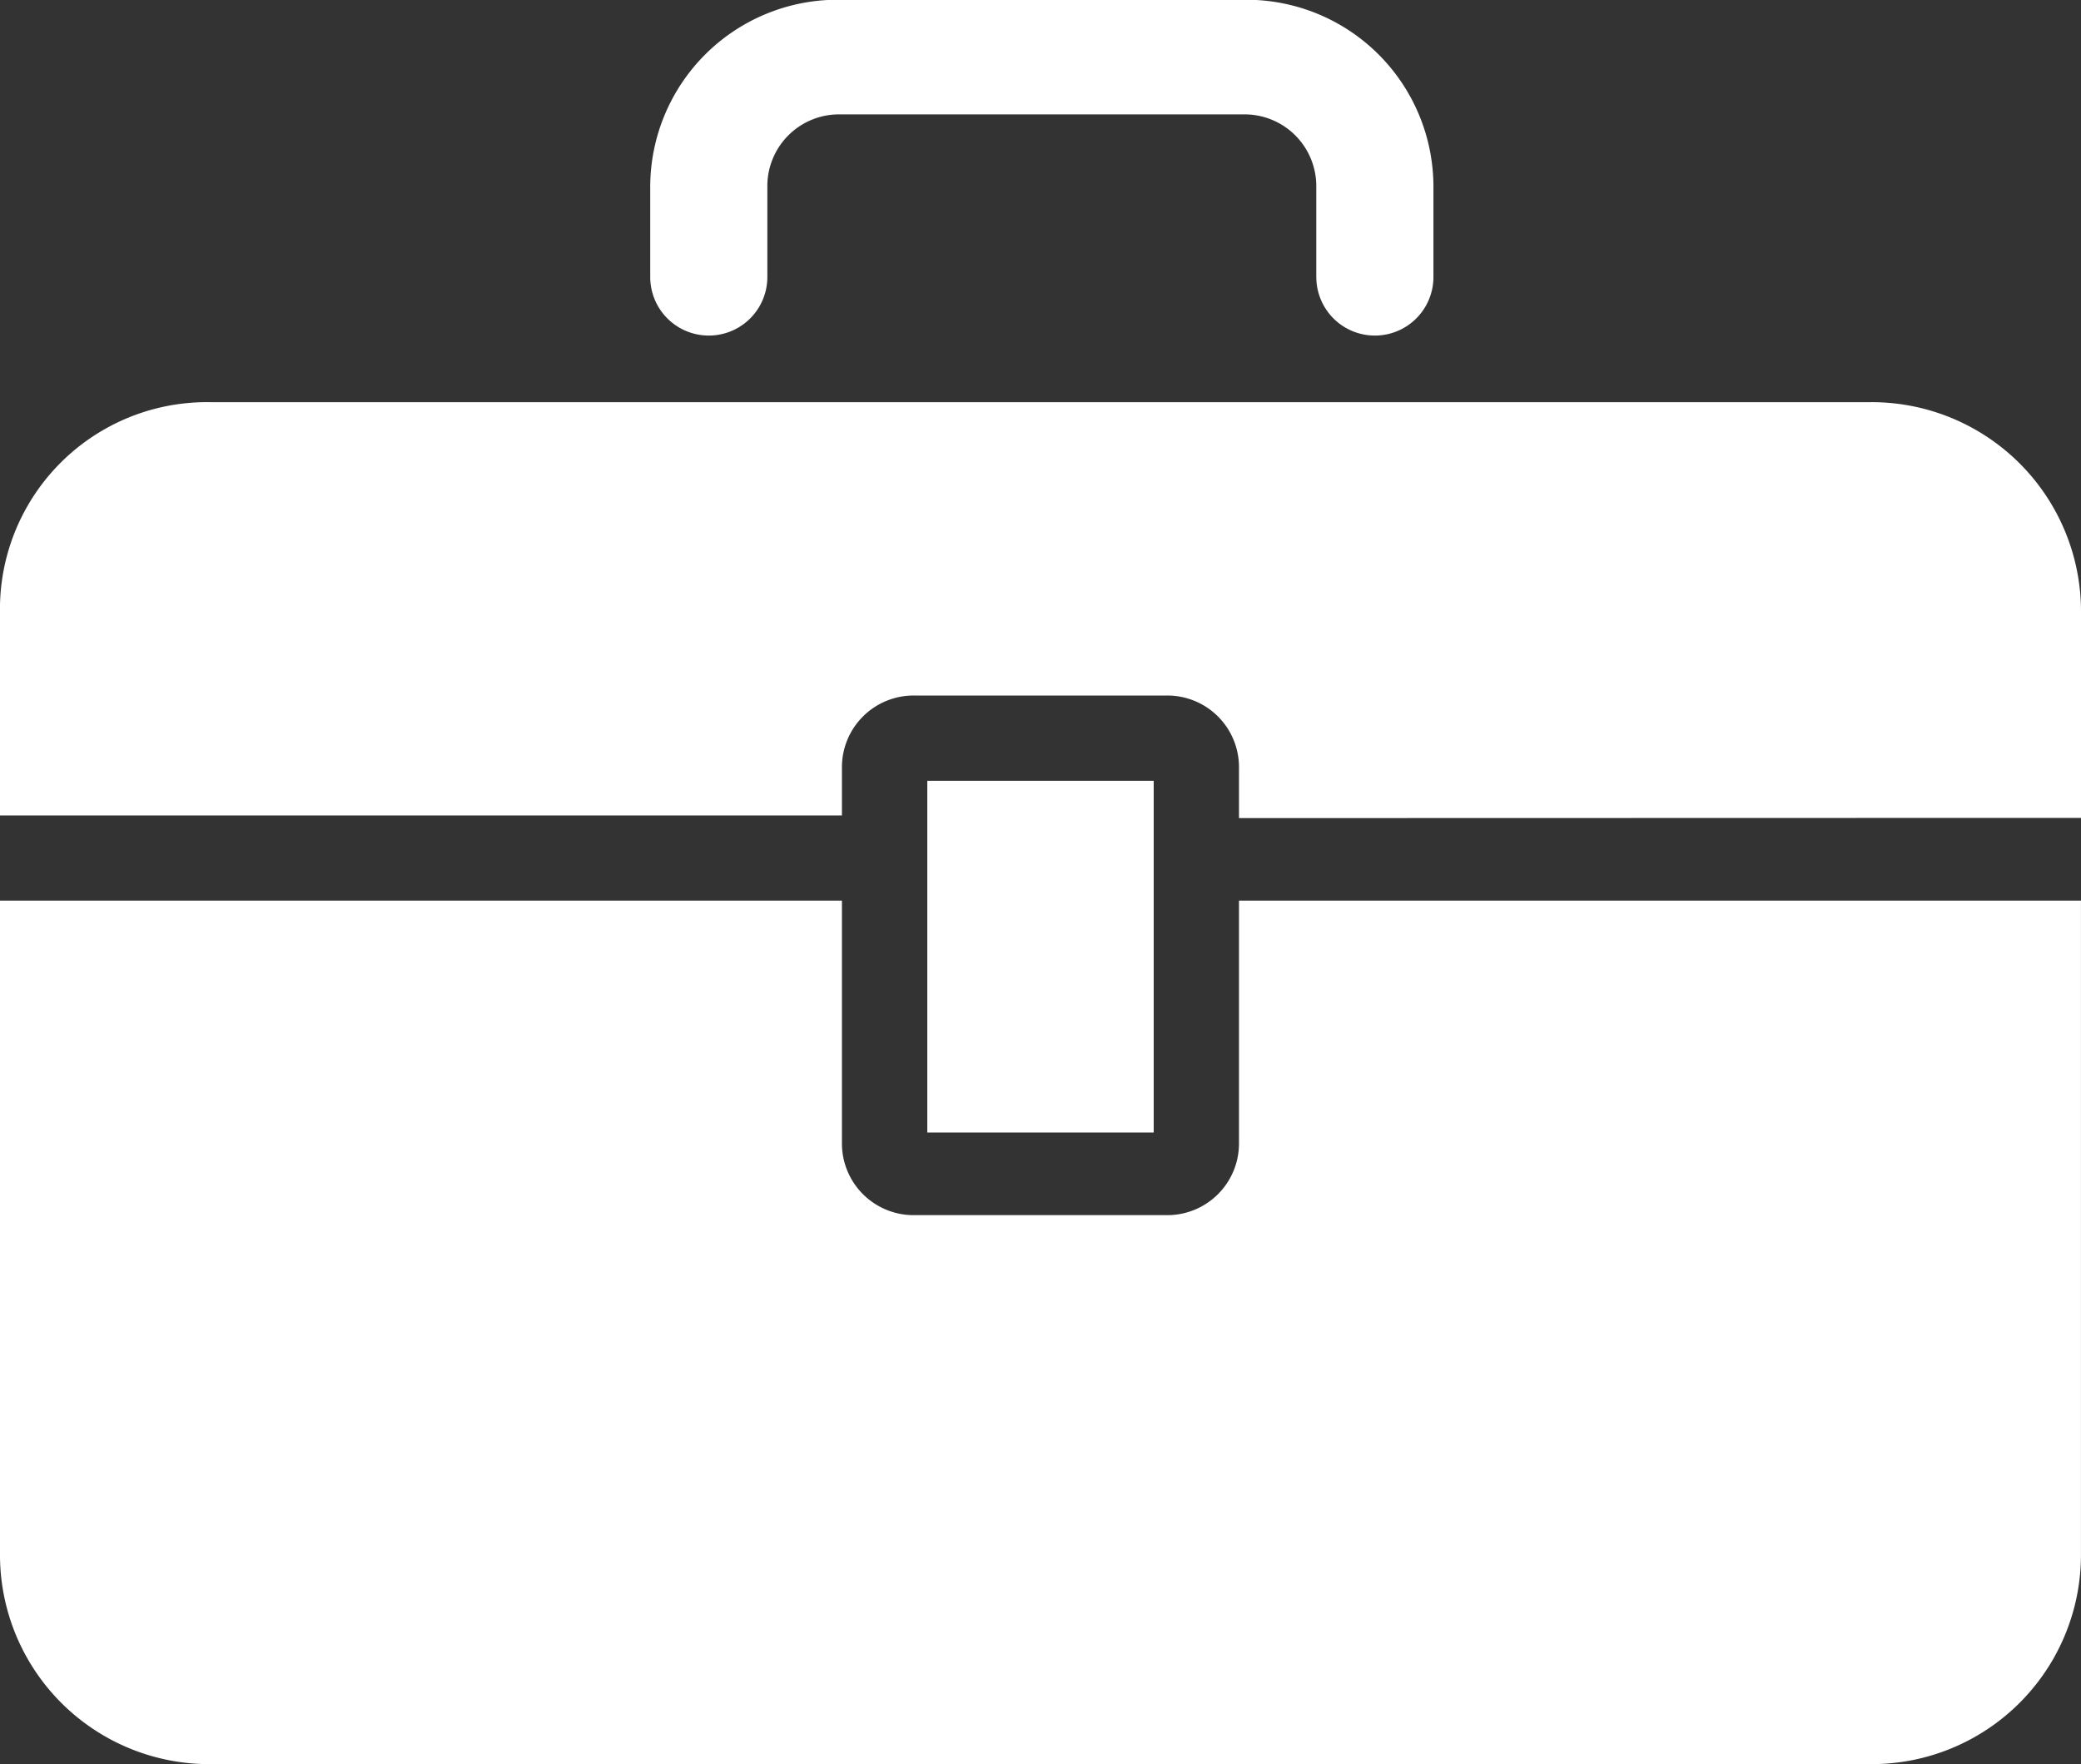 <svg xmlns="http://www.w3.org/2000/svg" width="50" height="42.383" viewBox="0 0 50 42.383"><rect x="0" y="0" width="50" height="42.383" fill="#333333" stroke="none"/>  <path id="CTA_-_1_-_Job_Portal" data-name="CTA - 1 - Job Portal" d="M10338.059,6126.382a5.027,5.027,0,0,1-5.058-5.058v-15.687h20.229v5.826a1.723,1.723,0,0,0,1.73,1.73h6.082a1.722,1.722,0,0,0,1.728-1.73v-5.826H10383v15.687a5.029,5.029,0,0,1-5.059,5.058Zm17.222-15.174v-8.45h5.44v8.45Zm7.489-7.554v-1.217a1.721,1.721,0,0,0-1.728-1.728h-6.082a1.722,1.722,0,0,0-1.73,1.728v1.152H10333v-4.928a4.974,4.974,0,0,1,5.058-5h39.884a5.029,5.029,0,0,1,5.059,5.058v4.93Zm1.857-13v-2.179a1.722,1.722,0,0,0-1.73-1.728h-9.729a1.722,1.722,0,0,0-1.73,1.728v2.179a1.407,1.407,0,0,1-2.814,0v-2.179a4.5,4.5,0,0,1,4.479-4.482h9.86a4.494,4.494,0,0,1,4.479,4.482v2.179a1.407,1.407,0,0,1-2.814,0Z" transform="translate(-10333.001 -6083.999)" fill="#fff" /></svg>